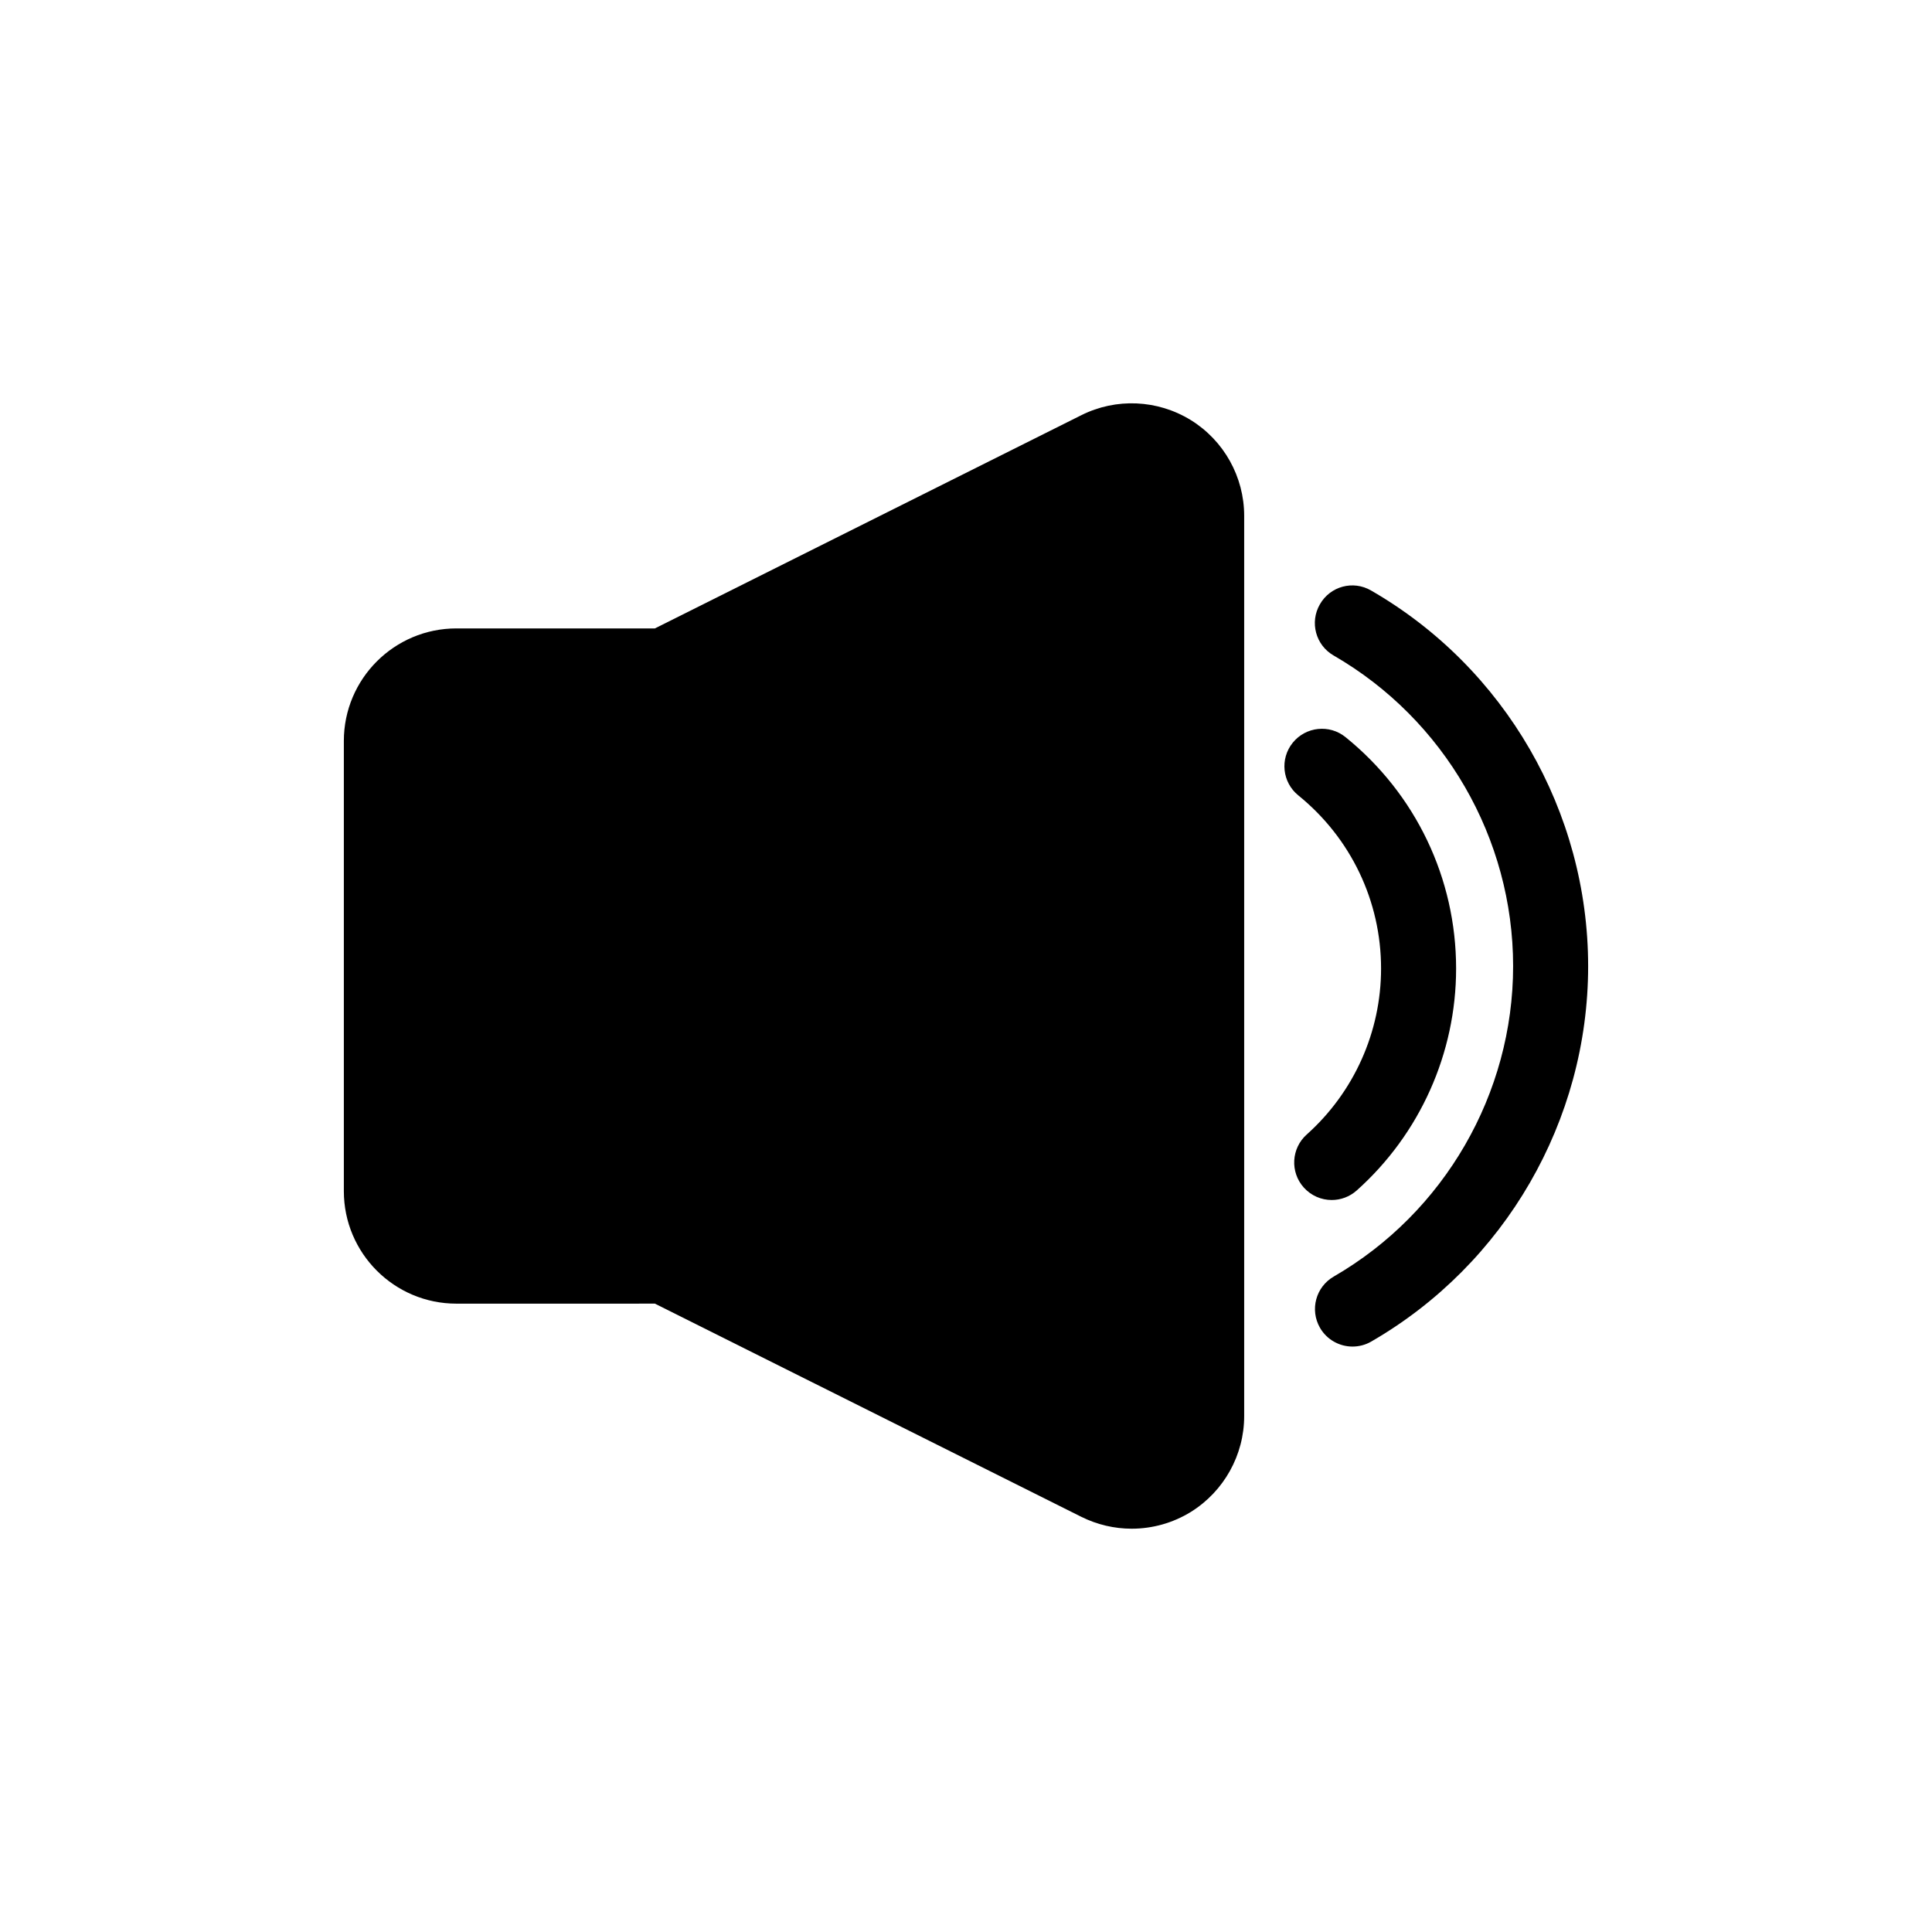 <?xml version="1.0" encoding="UTF-8"?>
<!-- The Best Svg Icon site in the world: iconSvg.co, Visit us! https://iconsvg.co -->
<svg fill="#000000" width="800px" height="800px" version="1.1" viewBox="144 144 512 512" xmlns="http://www.w3.org/2000/svg">
 <g fill-rule="evenodd">
  <path d="m459.58 255.33c-8.805-5.426-19.801-5.926-29.027-1.293l-113.02 56.508-52.586-0.008c-16.465 0-29.824 13.367-29.824 29.824v119.3c0 16.461 13.363 29.82 29.824 29.82l52.609-0.004 113.02 56.504c4.215 2.09 8.77 3.141 13.34 3.141 5.449 0 10.895-1.496 15.684-4.453 8.746-5.449 14.121-15.055 14.121-25.391v-238.58c0-10.336-5.375-19.941-14.137-25.367z"/>
  <path d="m507.37 300.5c-4.789-2.797-10.855-1.133-13.578 3.641-2.762 4.754-1.133 10.836 3.641 13.578 29.344 16.941 47.559 48.477 47.559 82.312 0 33.797-18.215 65.316-47.539 82.273-4.754 2.746-6.383 8.805-3.641 13.578 1.828 3.176 5.191 4.973 8.609 4.973 1.691 0 3.402-0.418 4.973-1.328 35.449-20.461 57.48-58.574 57.48-99.469-0.004-40.984-22.035-79.117-57.504-99.555z"/>
  <path d="m503.54 459.49c16.742-14.949 26.344-36.387 26.344-58.812 0-23.895-10.676-46.262-29.309-61.332-4.269-3.457-10.516-2.785-13.977 1.473-3.457 4.269-2.797 10.516 1.473 13.973 13.914 11.273 21.926 27.996 21.926 45.887 0 16.781-7.176 32.785-19.699 43.977-4.098 3.66-4.453 9.945-0.793 14.039 1.965 2.188 4.668 3.32 7.414 3.32 2.371 0 4.719-0.836 6.621-2.527z"/>
 </g>
</svg>
